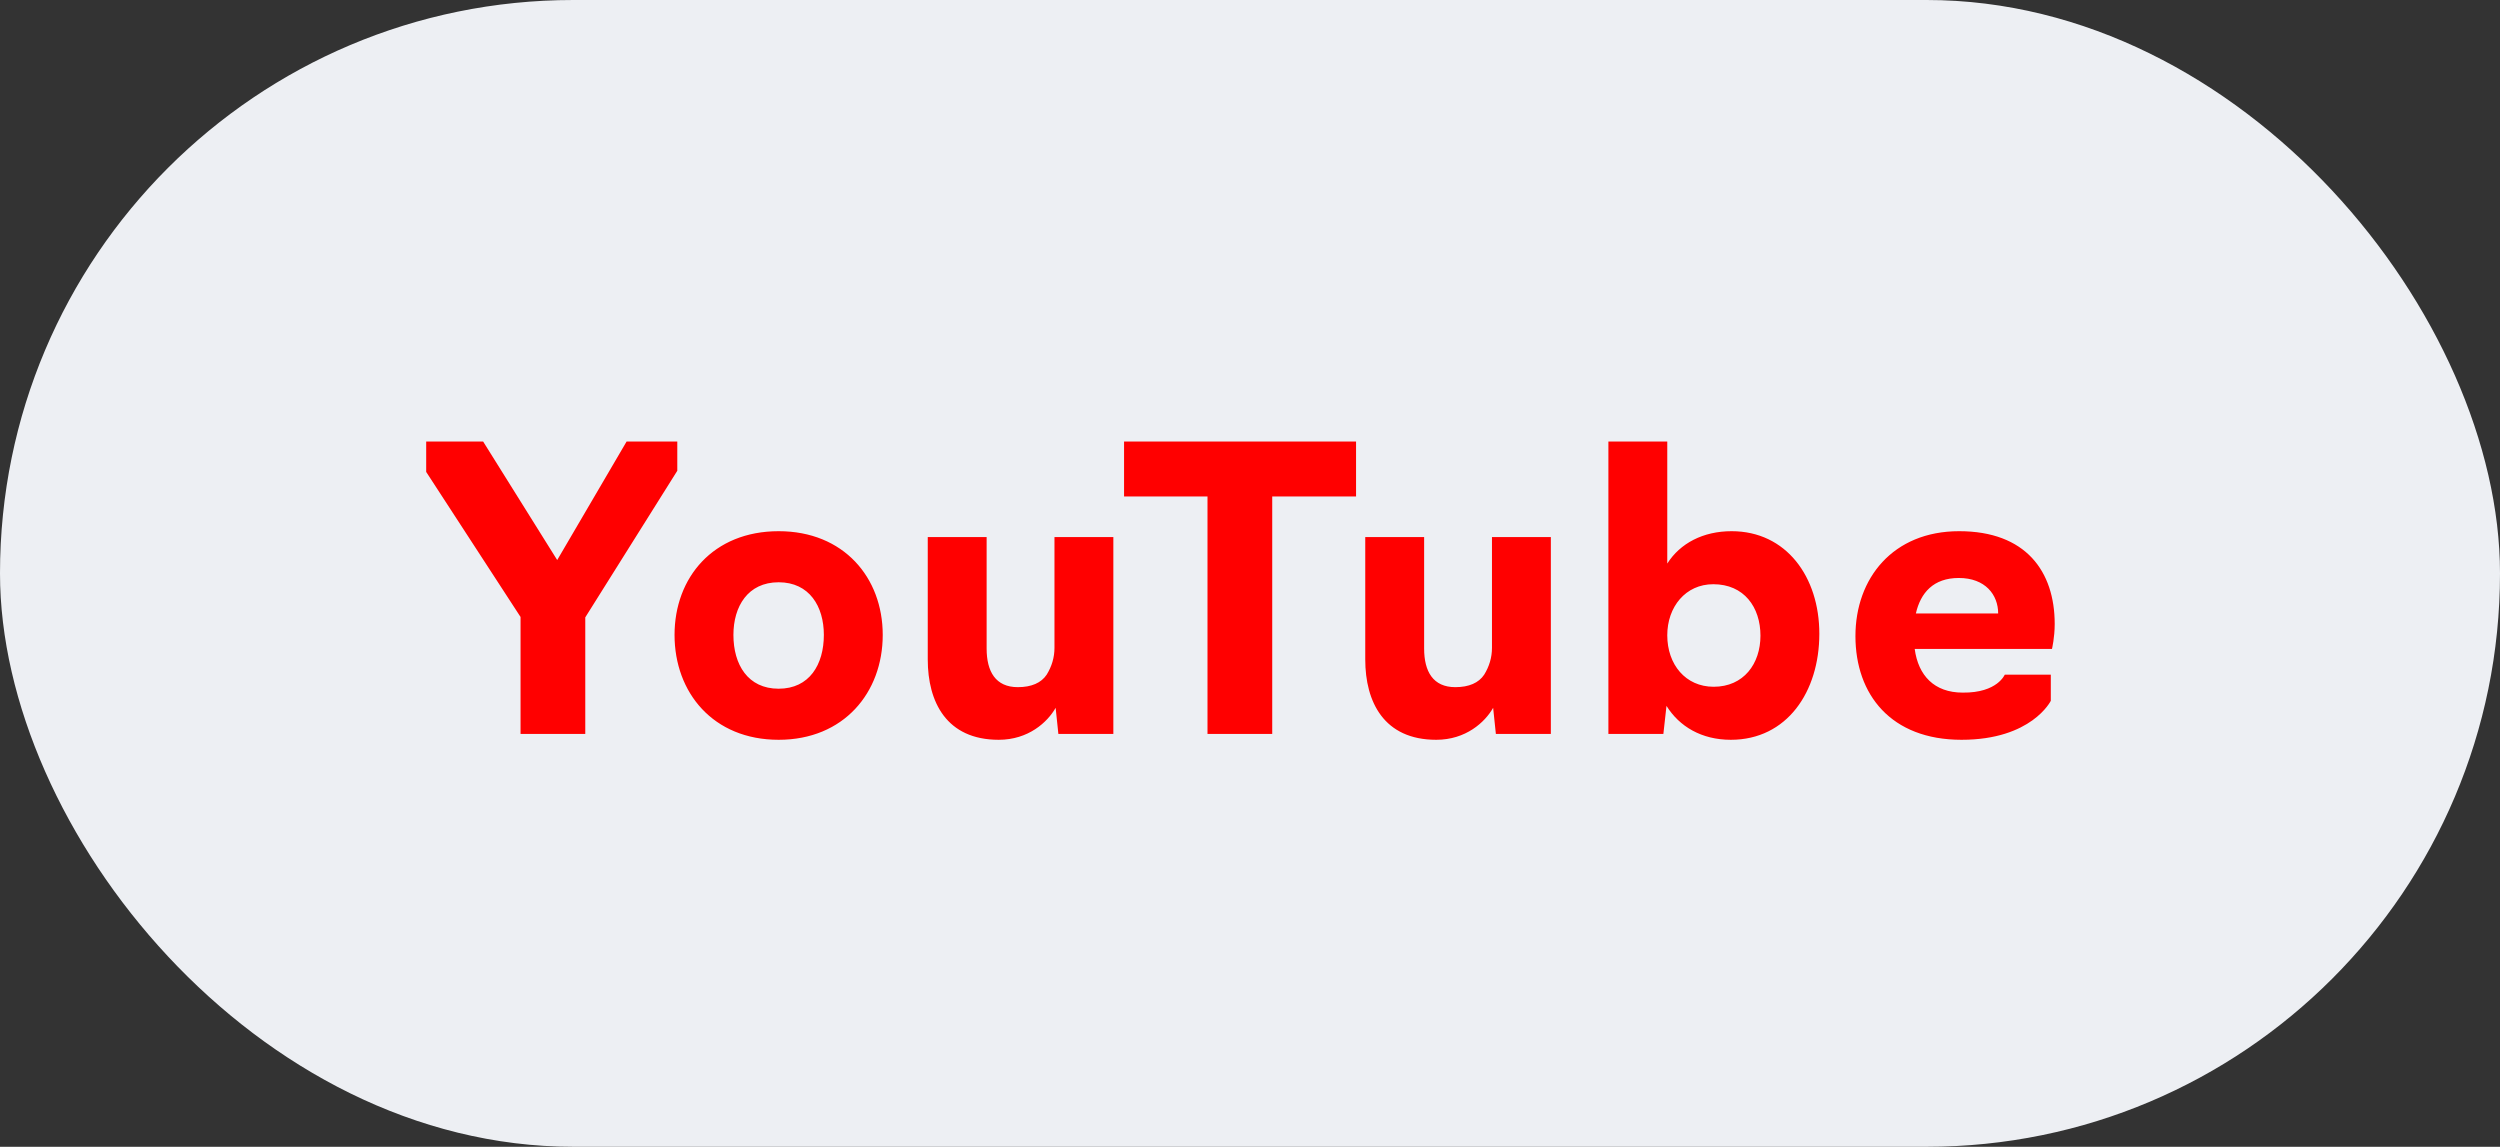 <?xml version="1.0" encoding="UTF-8"?> <svg xmlns="http://www.w3.org/2000/svg" width="109" height="50" viewBox="0 0 109 50" fill="none"><rect x="0" y="0" width="109" height="50" fill="#333333" stroke="none"/><rect width="109" height="50" rx="25" fill="#EDEFF3"></rect><path d="M25.518 32H22.696V26.9L18.582 20.576V19.25H21.064L24.294 24.418L27.32 19.25H29.53V20.525L25.518 26.917V32ZM33.949 32.255C31.093 32.255 29.41 30.198 29.41 27.682C29.41 25.183 31.093 23.16 33.949 23.16C36.788 23.16 38.487 25.183 38.487 27.682C38.487 30.198 36.788 32.255 33.949 32.255ZM33.949 30.028C35.291 30.028 35.92 28.974 35.92 27.682C35.92 26.441 35.291 25.387 33.949 25.387C32.605 25.387 31.977 26.441 31.977 27.682C31.977 28.974 32.605 30.028 33.949 30.028ZM43.544 32.255C41.266 32.255 40.45 30.606 40.45 28.753V23.415H43.017V28.277C43.017 29.28 43.408 29.96 44.377 29.96C44.972 29.96 45.397 29.773 45.635 29.416C45.856 29.059 45.975 28.668 45.975 28.243V23.415H48.542V32H46.145L46.026 30.861C45.669 31.49 44.836 32.255 43.544 32.255ZM55.469 32H52.647V21.647H49.009V19.25H59.124V21.647H55.469V32ZM62.619 32.255C60.341 32.255 59.525 30.606 59.525 28.753V23.415H62.092V28.277C62.092 29.28 62.483 29.96 63.452 29.96C64.047 29.96 64.472 29.773 64.71 29.416C64.931 29.059 65.05 28.668 65.05 28.243V23.415H67.617V32H65.22L65.101 30.861C64.744 31.49 63.911 32.255 62.619 32.255ZM75.464 32.255C74.189 32.255 73.22 31.677 72.659 30.776L72.523 32H70.126V19.25H72.693V24.571C73.254 23.687 74.257 23.16 75.498 23.16C77.878 23.16 79.323 25.149 79.323 27.631C79.323 30.164 77.912 32.255 75.464 32.255ZM74.716 29.943C76.025 29.943 76.756 28.94 76.756 27.716C76.756 26.475 76.042 25.472 74.699 25.472C73.492 25.472 72.693 26.458 72.693 27.699C72.693 28.974 73.492 29.943 74.716 29.943ZM85.522 32.255C82.445 32.255 80.897 30.283 80.897 27.733C80.897 25.217 82.529 23.16 85.419 23.16C88.326 23.16 89.585 24.911 89.585 27.206C89.585 27.801 89.466 28.294 89.466 28.294H83.481C83.635 29.45 84.332 30.198 85.573 30.198C87.103 30.215 87.409 29.399 87.409 29.416H89.415V30.555C89.415 30.555 88.582 32.255 85.522 32.255ZM83.532 26.747H87.12C87.12 25.931 86.558 25.2 85.403 25.2C84.297 25.2 83.737 25.846 83.532 26.747Z" fill="#FF0000"></path></svg> 
